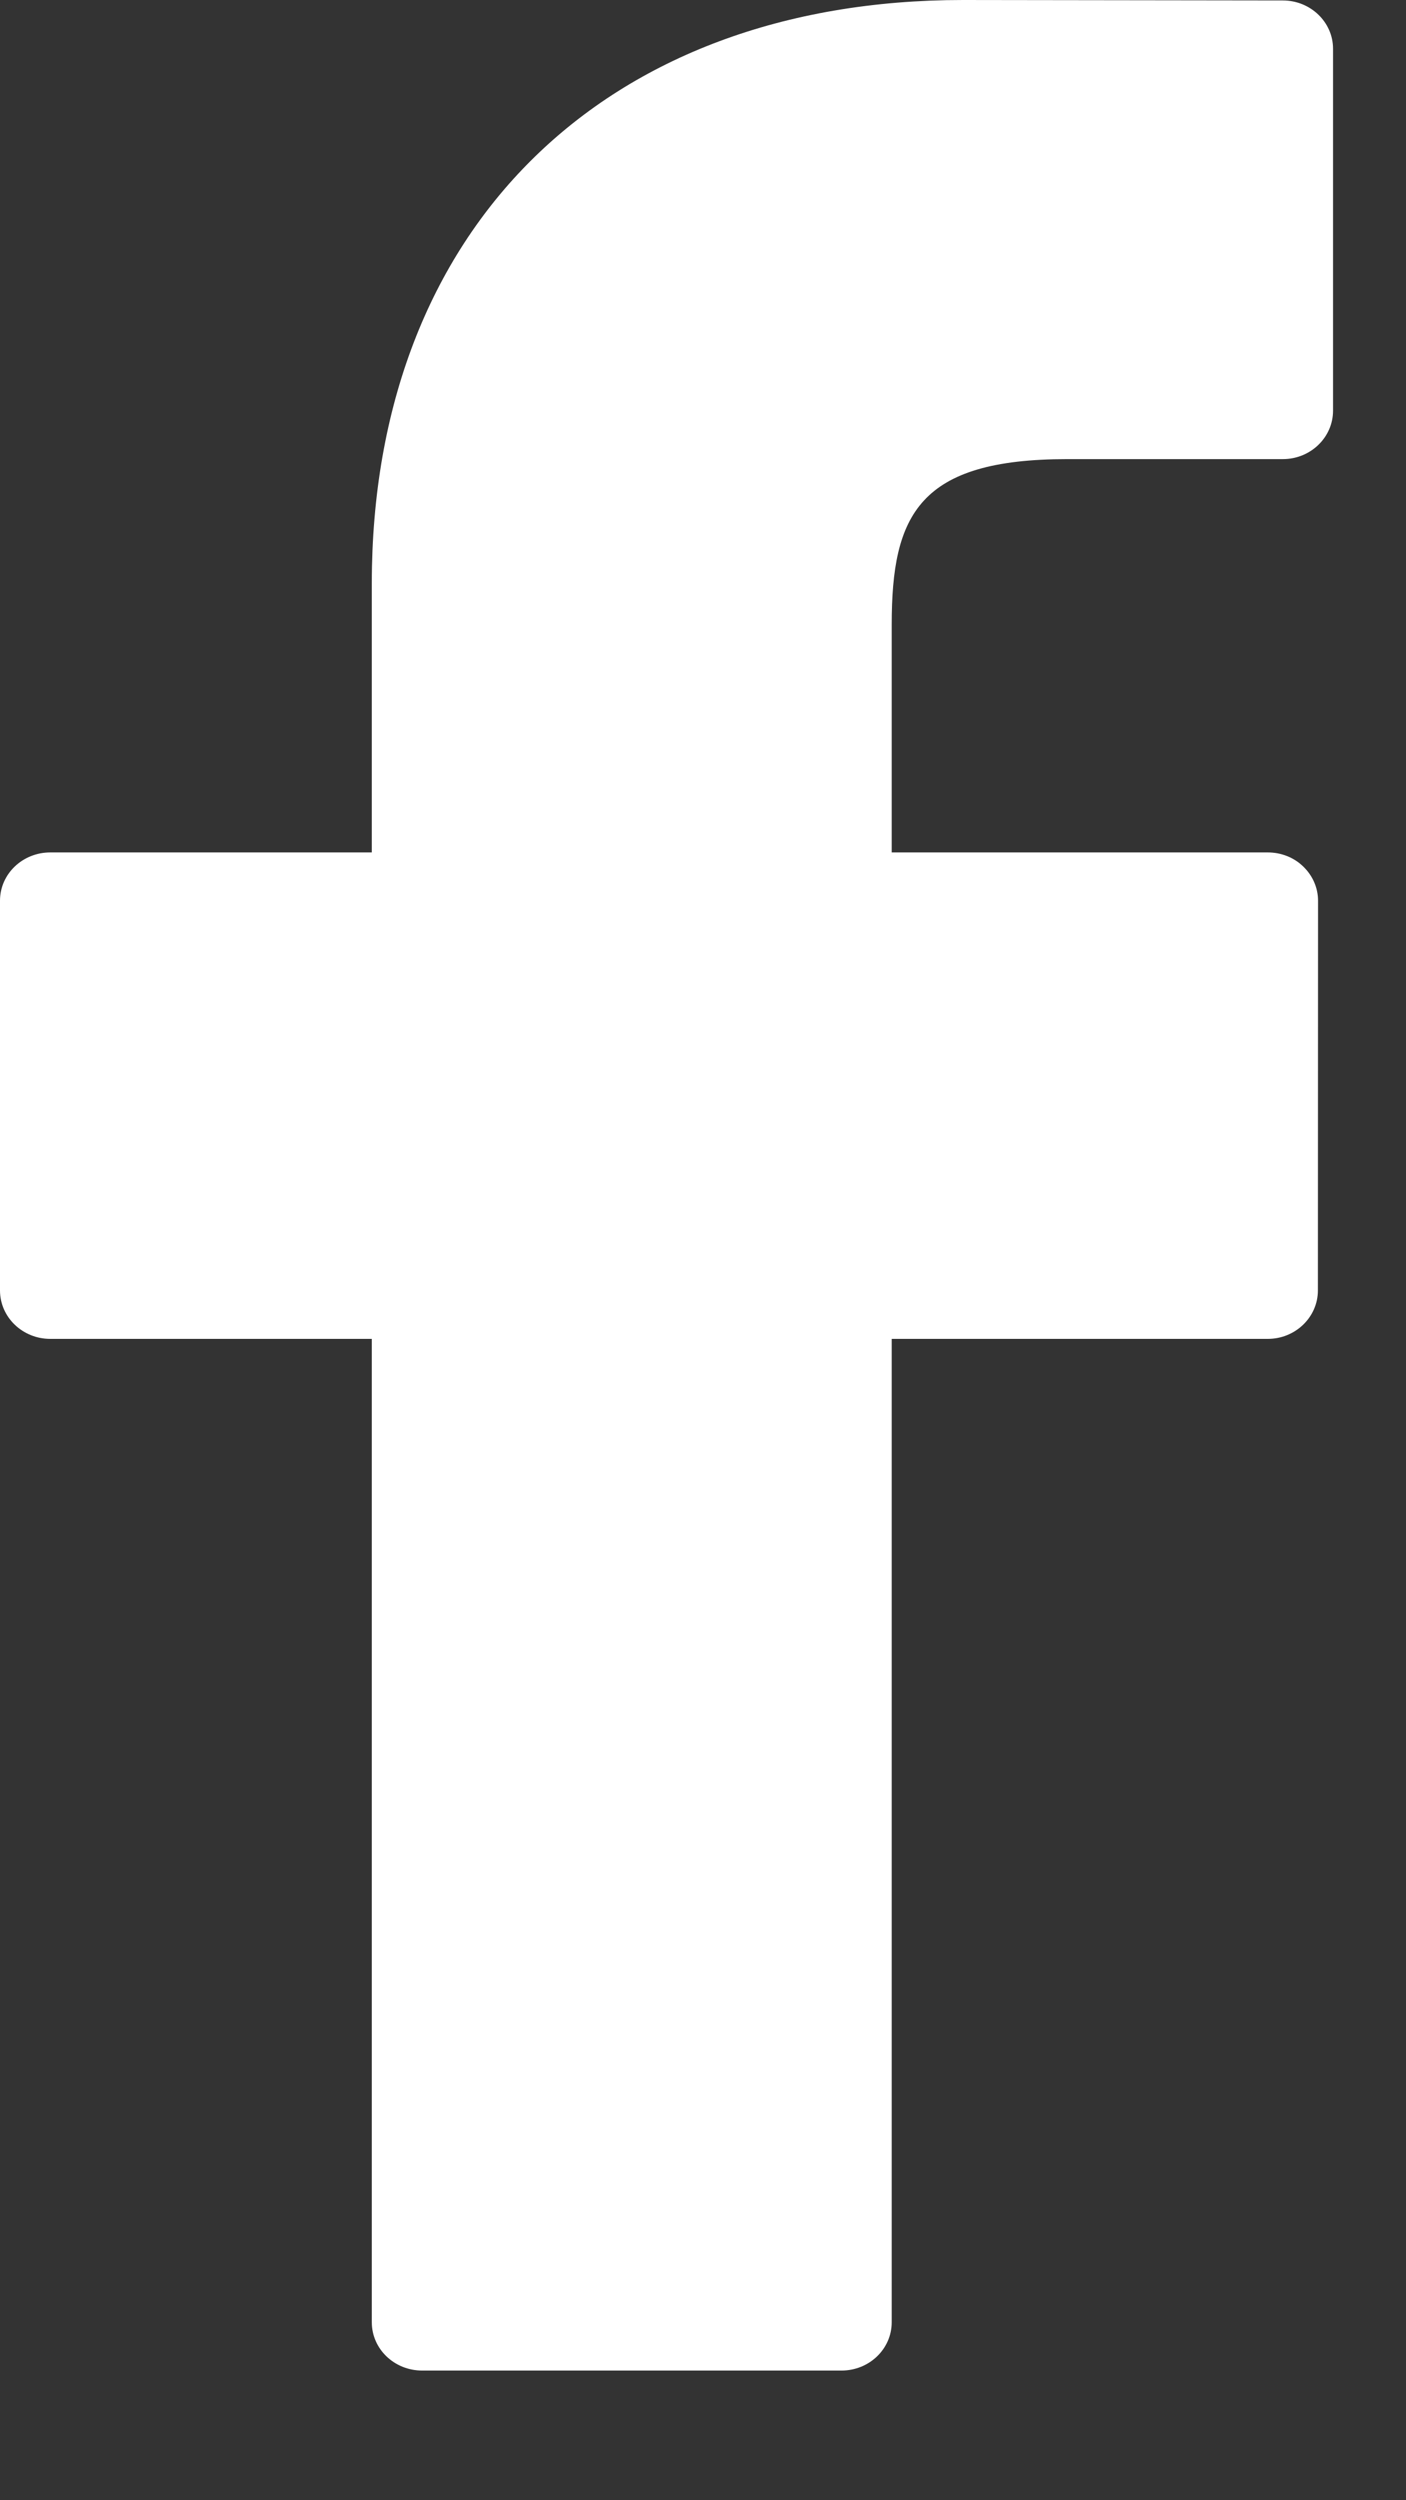 <?xml version="1.0" encoding="UTF-8"?>
<svg width="9px" height="16px" viewBox="0 0 9 16" version="1.1" xmlns="http://www.w3.org/2000/svg" xmlns:xlink="http://www.w3.org/1999/xlink">
    <rect x="0" y="0" width="9" height="16" fill="#333333" stroke="none"/>
    <!-- Generator: Sketch 63.1 (92452) - https://sketch.com -->
    <title>Shape Copy 7</title>
    <desc>Created with Sketch.</desc>
    <g id="Symbols" stroke="none" stroke-width="1" fill="none" fill-rule="evenodd">
        <g id="Footer" transform="translate(-1250, -407)" fill="#FFFFFF" fill-rule="nonzero">
            <g id="Group-2" transform="translate(1250, 407)">
                <path d="M8.212,0.003 L6.165,1.15463195e-14 C3.866,1.15463195e-14 2.38,1.465 2.38,3.733 L2.38,5.455 L0.322,5.455 C0.144,5.455 -1.42108547e-14,5.593 -1.42108547e-14,5.764 L-1.42108547e-14,8.258 C-1.42108547e-14,8.429 0.144,8.568 0.322,8.568 L2.38,8.568 L2.38,14.861 C2.38,15.032 2.524,15.17 2.702,15.17 L5.387,15.17 C5.564,15.17 5.708,15.032 5.708,14.861 L5.708,8.568 L8.115,8.568 C8.292,8.568 8.436,8.429 8.436,8.258 L8.437,5.764 C8.437,5.682 8.403,5.604 8.343,5.546 C8.283,5.487 8.201,5.455 8.115,5.455 L5.708,5.455 L5.708,3.996 C5.708,3.294 5.882,2.938 6.833,2.938 L8.212,2.938 C8.389,2.938 8.533,2.799 8.533,2.628 L8.533,0.312 C8.533,0.142 8.389,0.003 8.212,0.003 Z" id="Shape-Copy-7"></path>
            </g>
        </g>
    </g>
</svg>